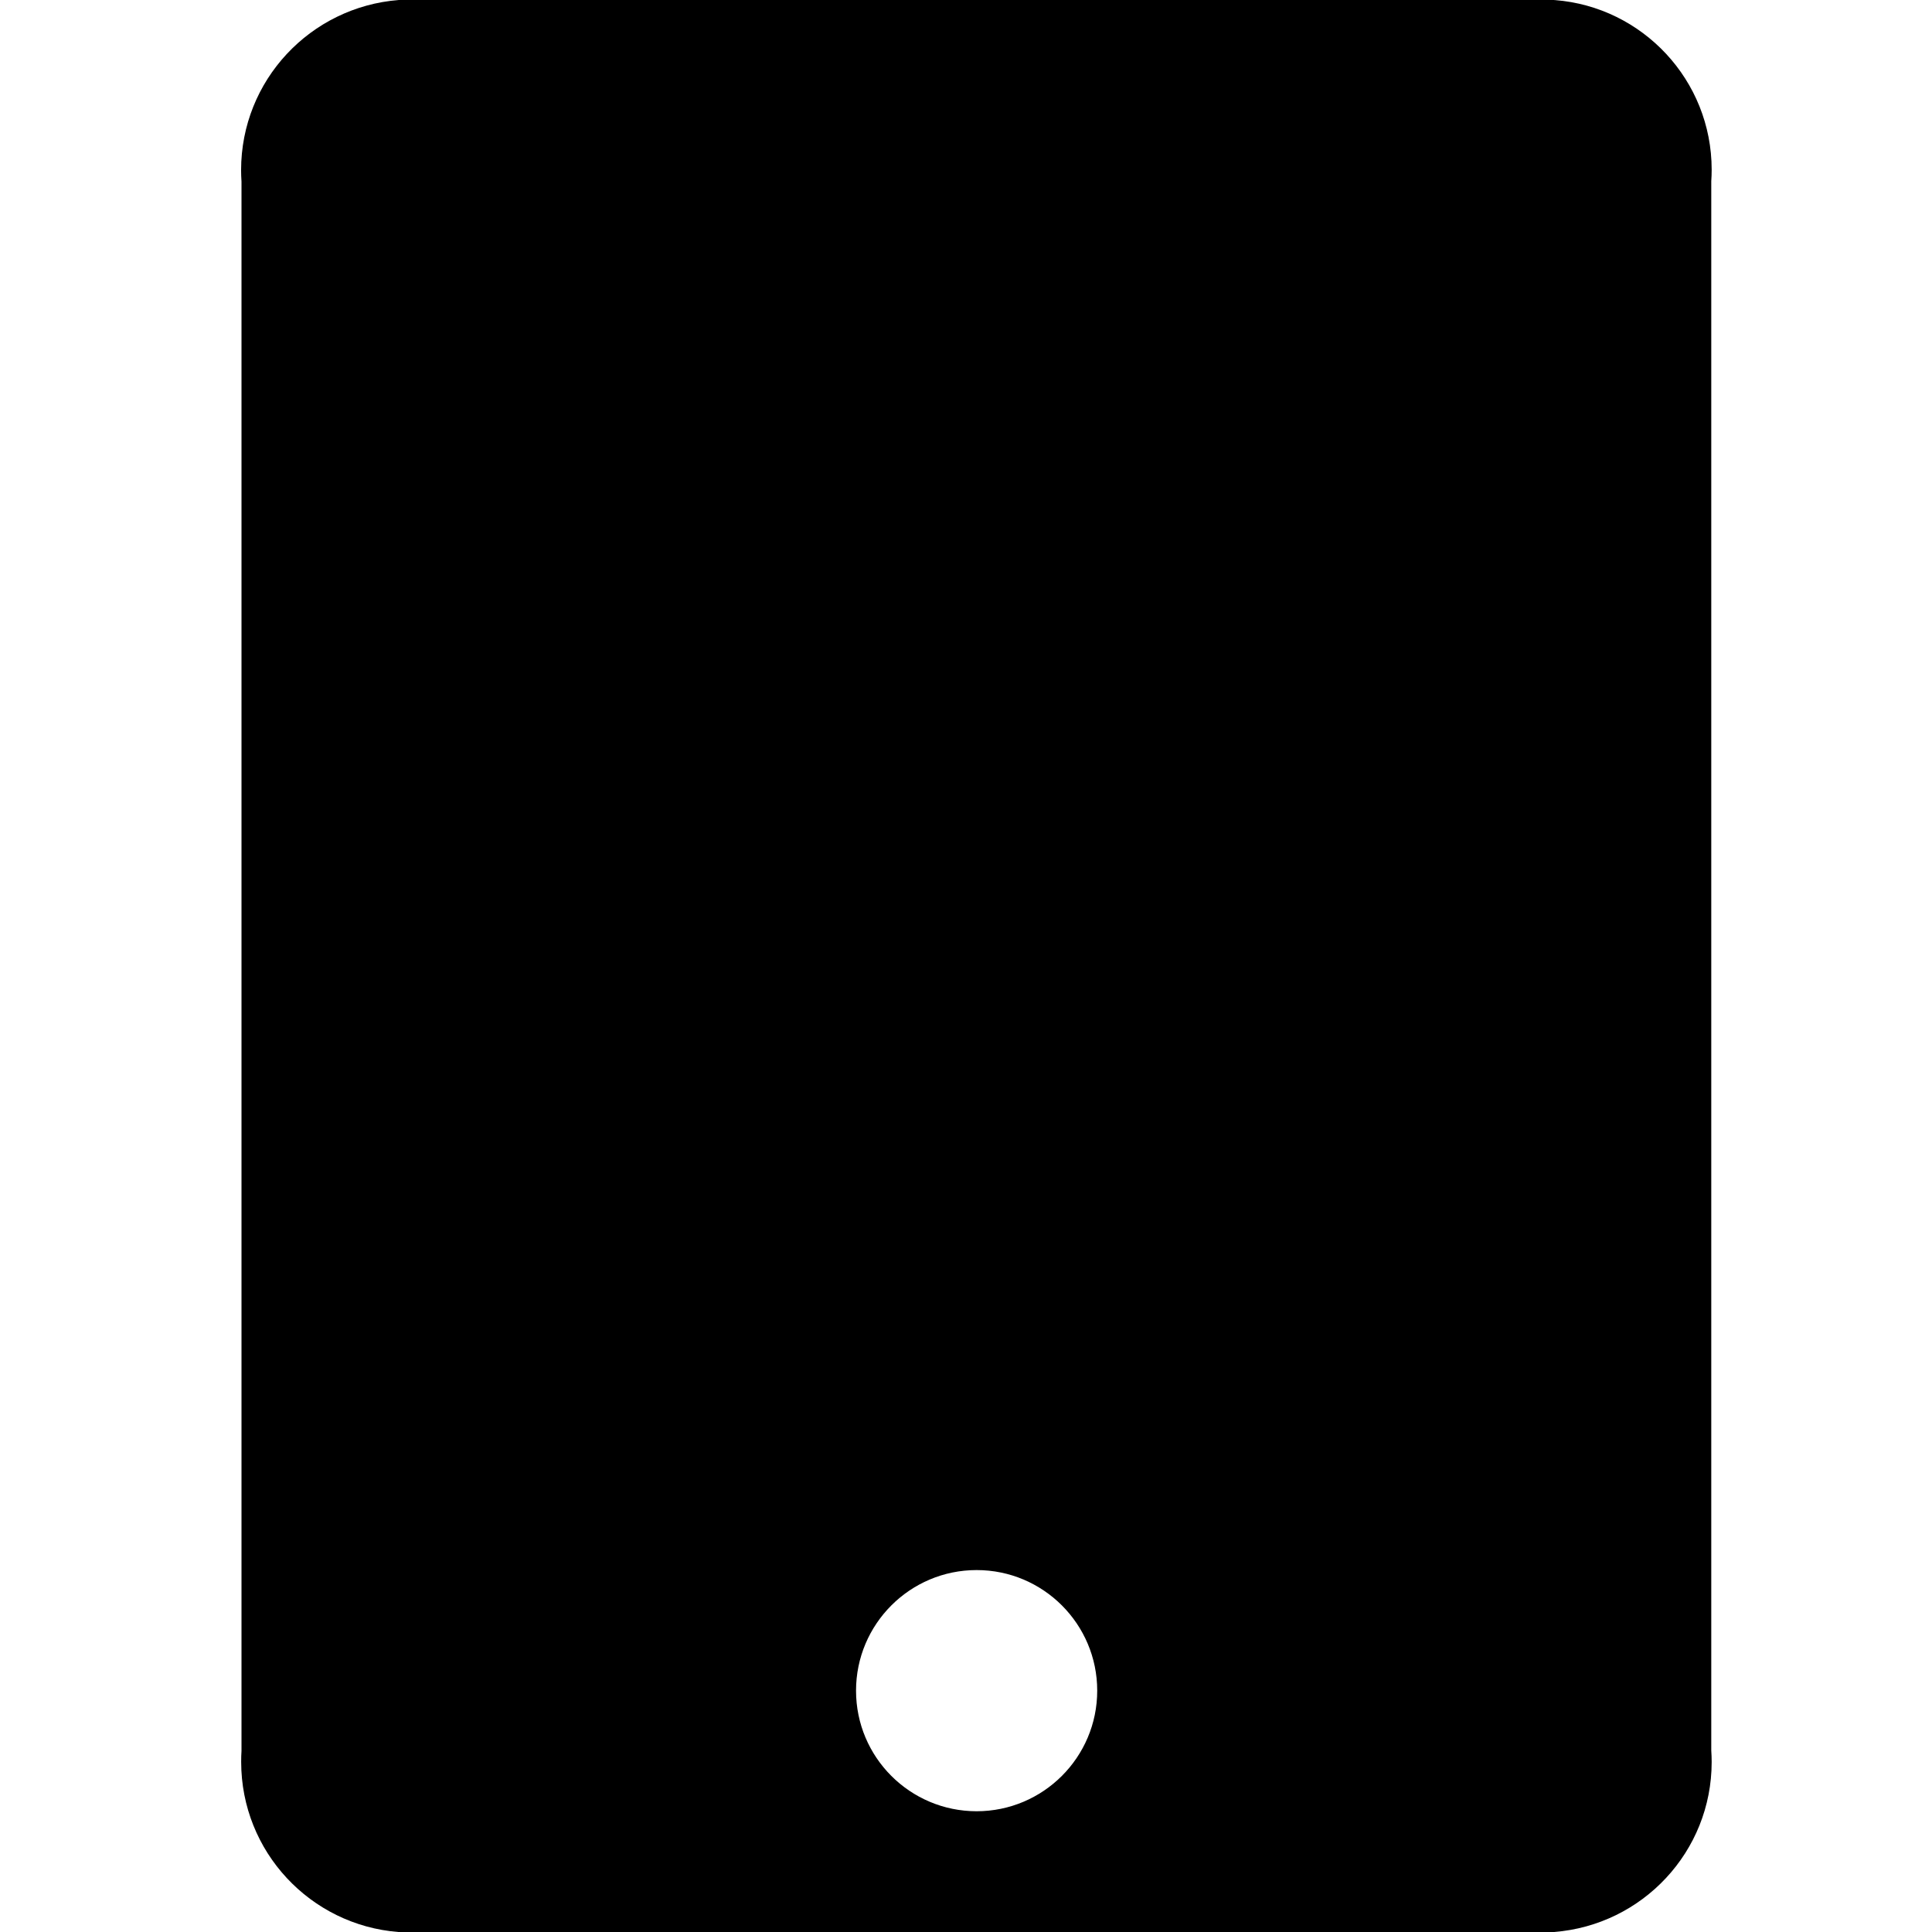 <?xml version="1.0" encoding="utf-8"?><!-- Скачано с сайта svg4.ru / Downloaded from svg4.ru -->
<svg fill="#000000" width="800px" height="800px" viewBox="-3 0 24 24" xmlns="http://www.w3.org/2000/svg"><path d="m16.308 0h-14.354c-1.099.086-1.959.999-1.959 2.113 0 .048.002.096.005.144v-.006 19.499c-.003.041-.004.089-.004.137 0 1.114.859 2.027 1.952 2.113h.007 14.349c1.099-.085 1.959-.999 1.959-2.112 0-.049-.002-.097-.005-.144v.006-19.499c.003-.043.005-.093.005-.143 0-1.111-.858-2.022-1.947-2.107h-.007zm-7.177 22.5c-.827-.001-1.497-.671-1.497-1.498s.671-1.498 1.498-1.498 1.498.671 1.498 1.498c0 .414-.168.788-.439 1.059-.271.271-.646.439-1.06.439-.001 0-.001 0-.002 0z"/></svg>